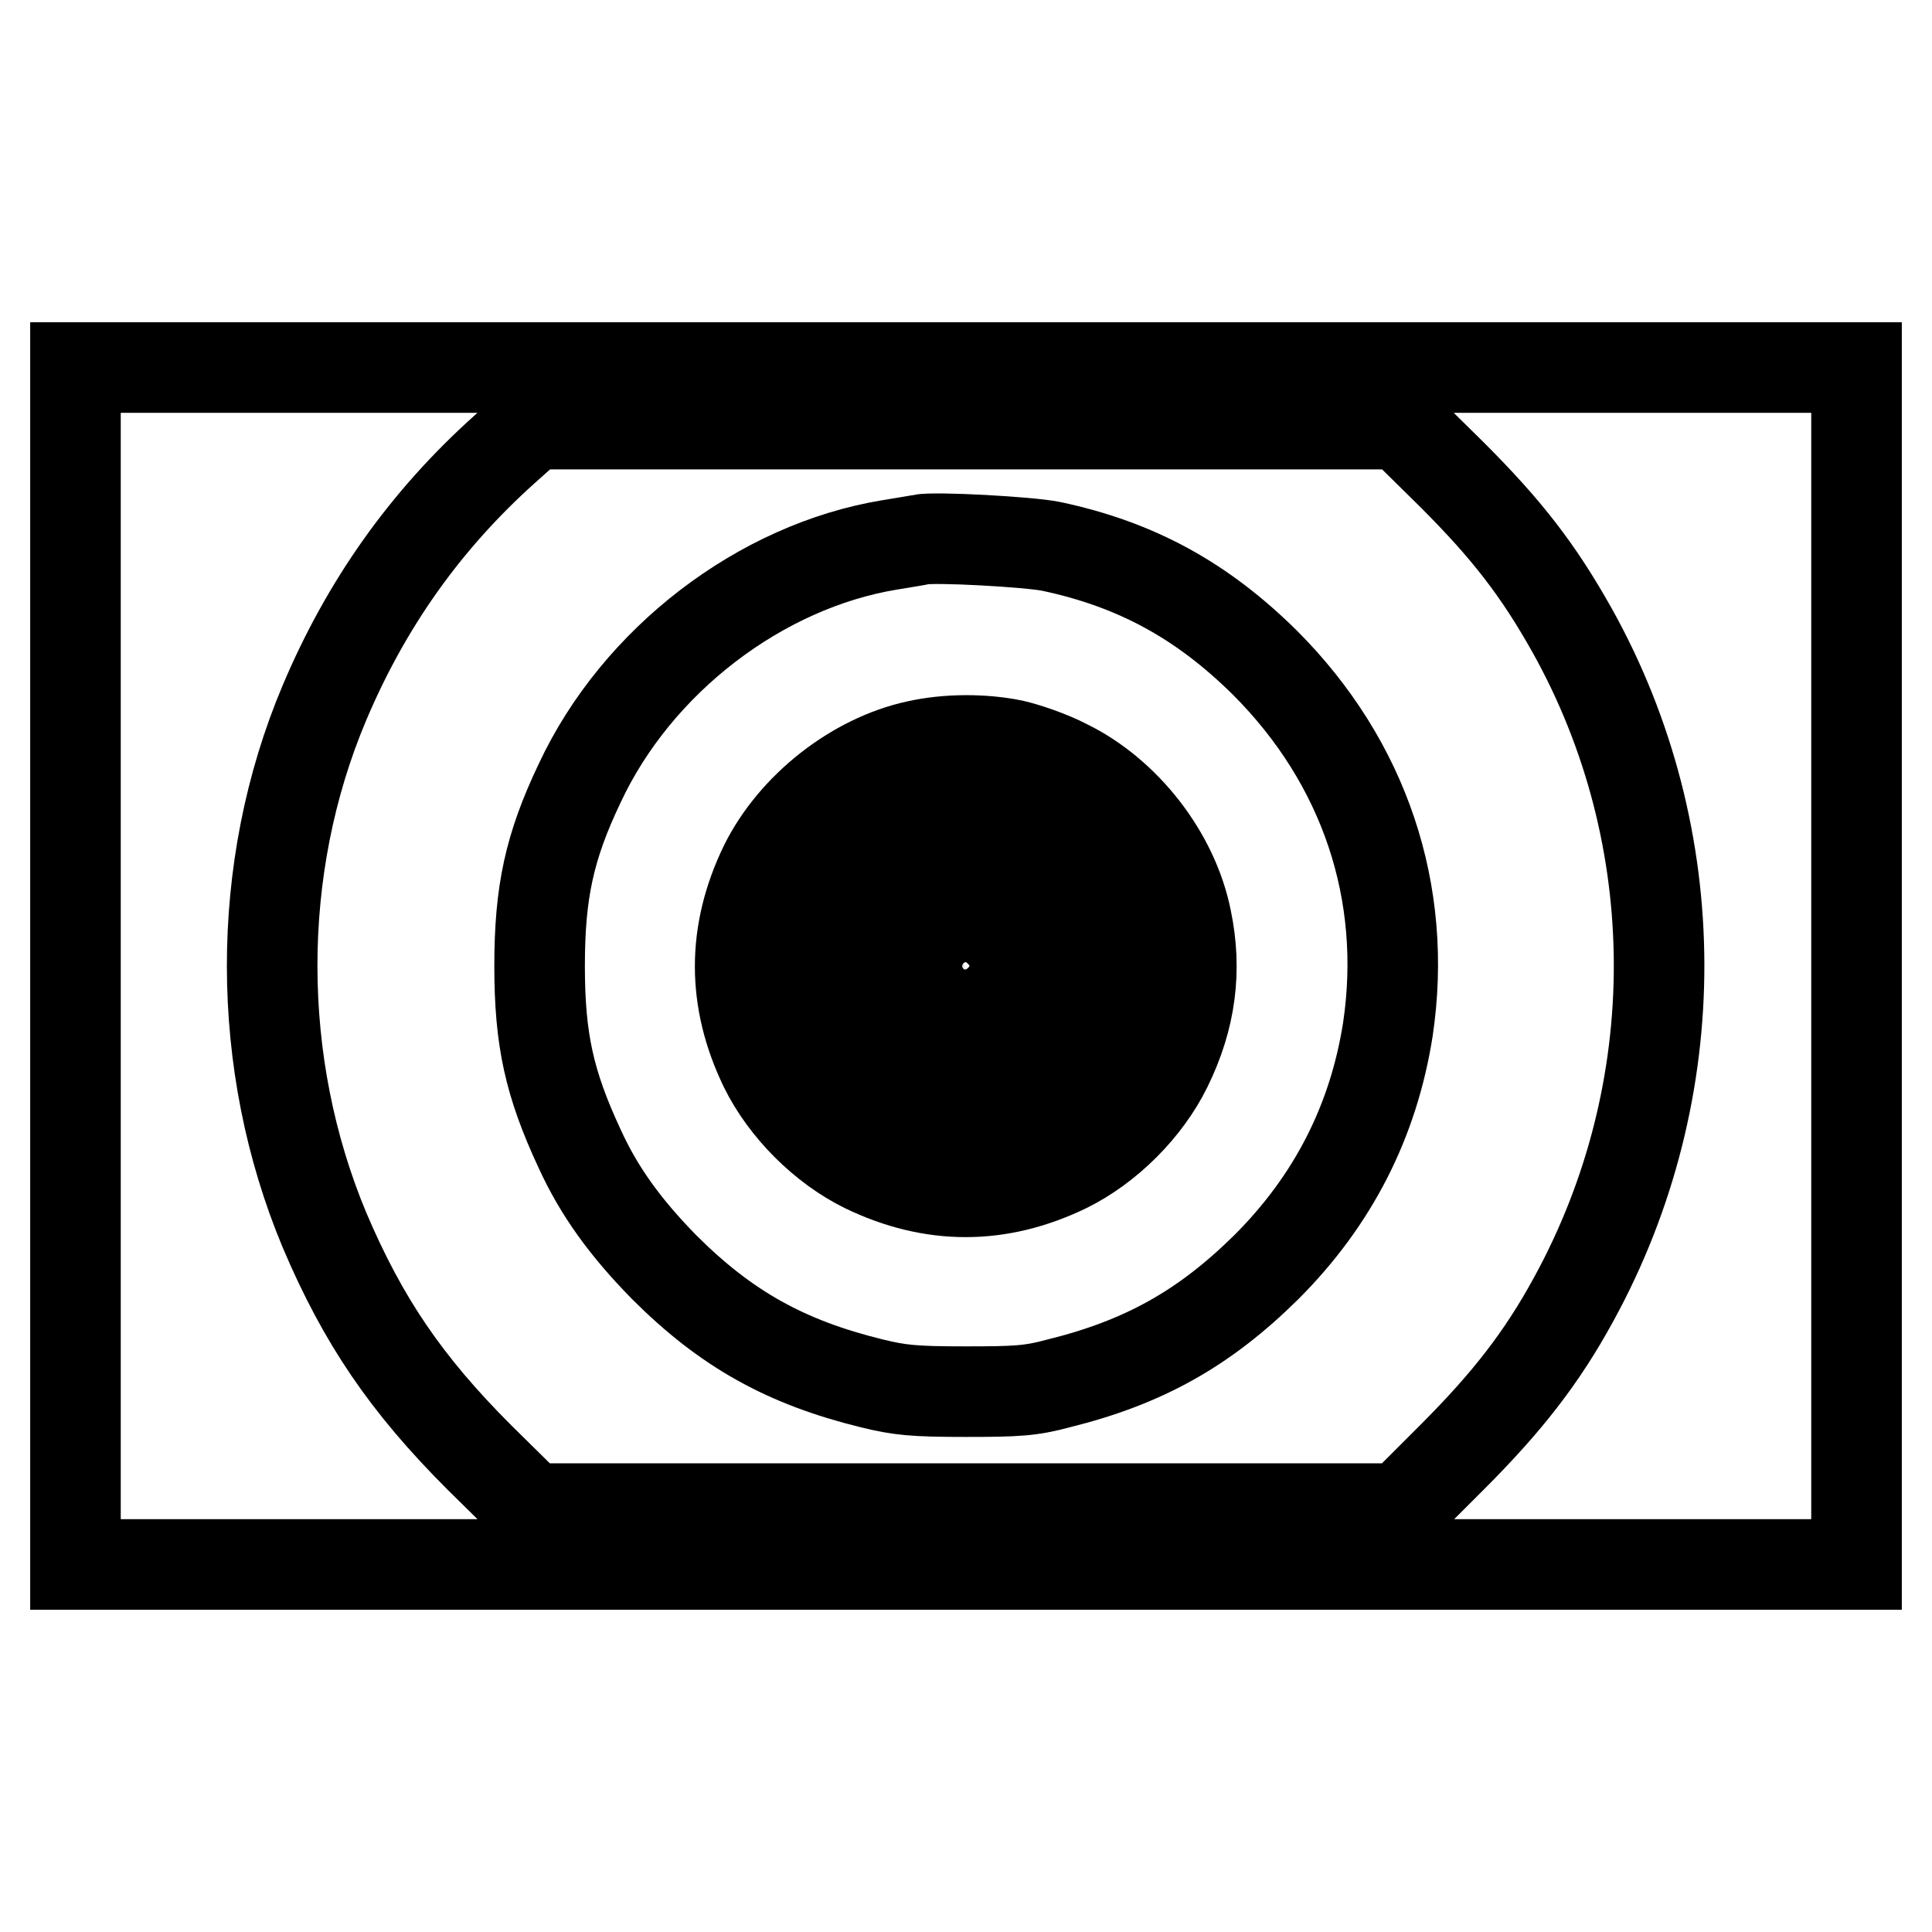 <?xml version="1.0" encoding="utf-8"?>
<!-- Svg Vector Icons : http://www.onlinewebfonts.com/icon -->
<!DOCTYPE svg PUBLIC "-//W3C//DTD SVG 1.1//EN" "http://www.w3.org/Graphics/SVG/1.1/DTD/svg11.dtd">
<svg version="1.1" xmlns="http://www.w3.org/2000/svg" xmlns:xlink="http://www.w3.org/1999/xlink" x="0px" y="0px" viewBox="0 0 256 256" enable-background="new 0 0 256 256" xml:space="preserve">
<g><g><g><path stroke-width="12" fill-opacity="0" stroke="#000000"  d="M10,128v79.3h118h118V128V48.7H128H10V128z M192.4,62.9c7.3,7.3,11.4,12.6,15.9,20.6c15.3,27.4,15.4,61,0.2,88.7c-4.2,7.7-8.8,13.6-16.1,20.9l-6.8,6.8H128H70.4l-6.9-6.8C53.8,183.4,48.1,175,43,163c-9.2-22-9.3-47.9,0-69.9c5.5-13,13.3-24.1,23.9-33.6l3.7-3.3l57.5,0h57.5L192.4,62.9z"/><path stroke-width="12" fill-opacity="0" stroke="#000000"  d="M122,71.5c-0.4,0.1-2.3,0.4-4.1,0.7c-17.1,2.8-33.5,15.3-41.1,31.6c-4,8.4-5.3,14.4-5.3,24.2s1.3,15.6,5.3,24.2c2.6,5.7,6.1,10.5,11.2,15.7c8.2,8.2,16.1,12.6,27.5,15.4c3.7,0.9,5.5,1.1,12.4,1.1s8.7-0.1,12.4-1.1c11.3-2.8,19.3-7.3,27.5-15.4c8.9-8.9,14.2-19.4,16.1-31.5c2.7-18.1-3.1-35.4-16.3-48.6c-8.3-8.2-17-13-28.3-15.4C136.4,71.8,123.8,71.1,122,71.5z M134.2,98.7c1.8,0.4,5,1.5,7.1,2.6c7.8,3.8,14.2,12,15.9,20.5c1.4,6.7,0.6,13.1-2.6,19.6c-2.7,5.5-7.8,10.6-13.3,13.3c-8.9,4.3-17.8,4.3-26.7,0c-5.5-2.7-10.6-7.8-13.3-13.3c-4.3-8.9-4.3-17.8,0-26.7c3.8-7.7,11.9-14.1,20.2-15.9C125.5,97.9,130.3,97.9,134.2,98.7z"/><path stroke-width="12" fill-opacity="0" stroke="#000000"  d="M122.6,106.1c-3.8,0.9-7.5,3.1-10.5,6c-8.9,8.9-8.9,23,0,31.8c8.9,8.8,23,8.8,31.8,0c8.8-8.9,8.8-23,0-31.8C138.3,106.5,130.3,104.2,122.6,106.1z M133.8,116.4c2.2,1.1,4.8,3.8,6,6.1c0.6,1.2,0.9,2.6,0.9,5.5c0,4.4-0.6,5.9-3.4,8.9c-2.8,2.9-4.7,3.8-9.3,3.8s-6.5-0.8-9.3-3.8c-2.8-3-3.4-4.5-3.4-8.9c0-4.4,0.6-5.9,3.4-8.9c2.9-3.1,5.4-4.1,10-3.8C130.8,115.4,132.6,115.7,133.8,116.4z"/><path stroke-width="12" fill-opacity="0" stroke="#000000"  d="M125.1,123.2c-3.5,1.9-3.5,7.8,0.1,9.6c3.9,2,8.3-0.6,8.3-4.8C133.5,123.8,129,121.1,125.1,123.2z"/></g></g></g>
</svg>